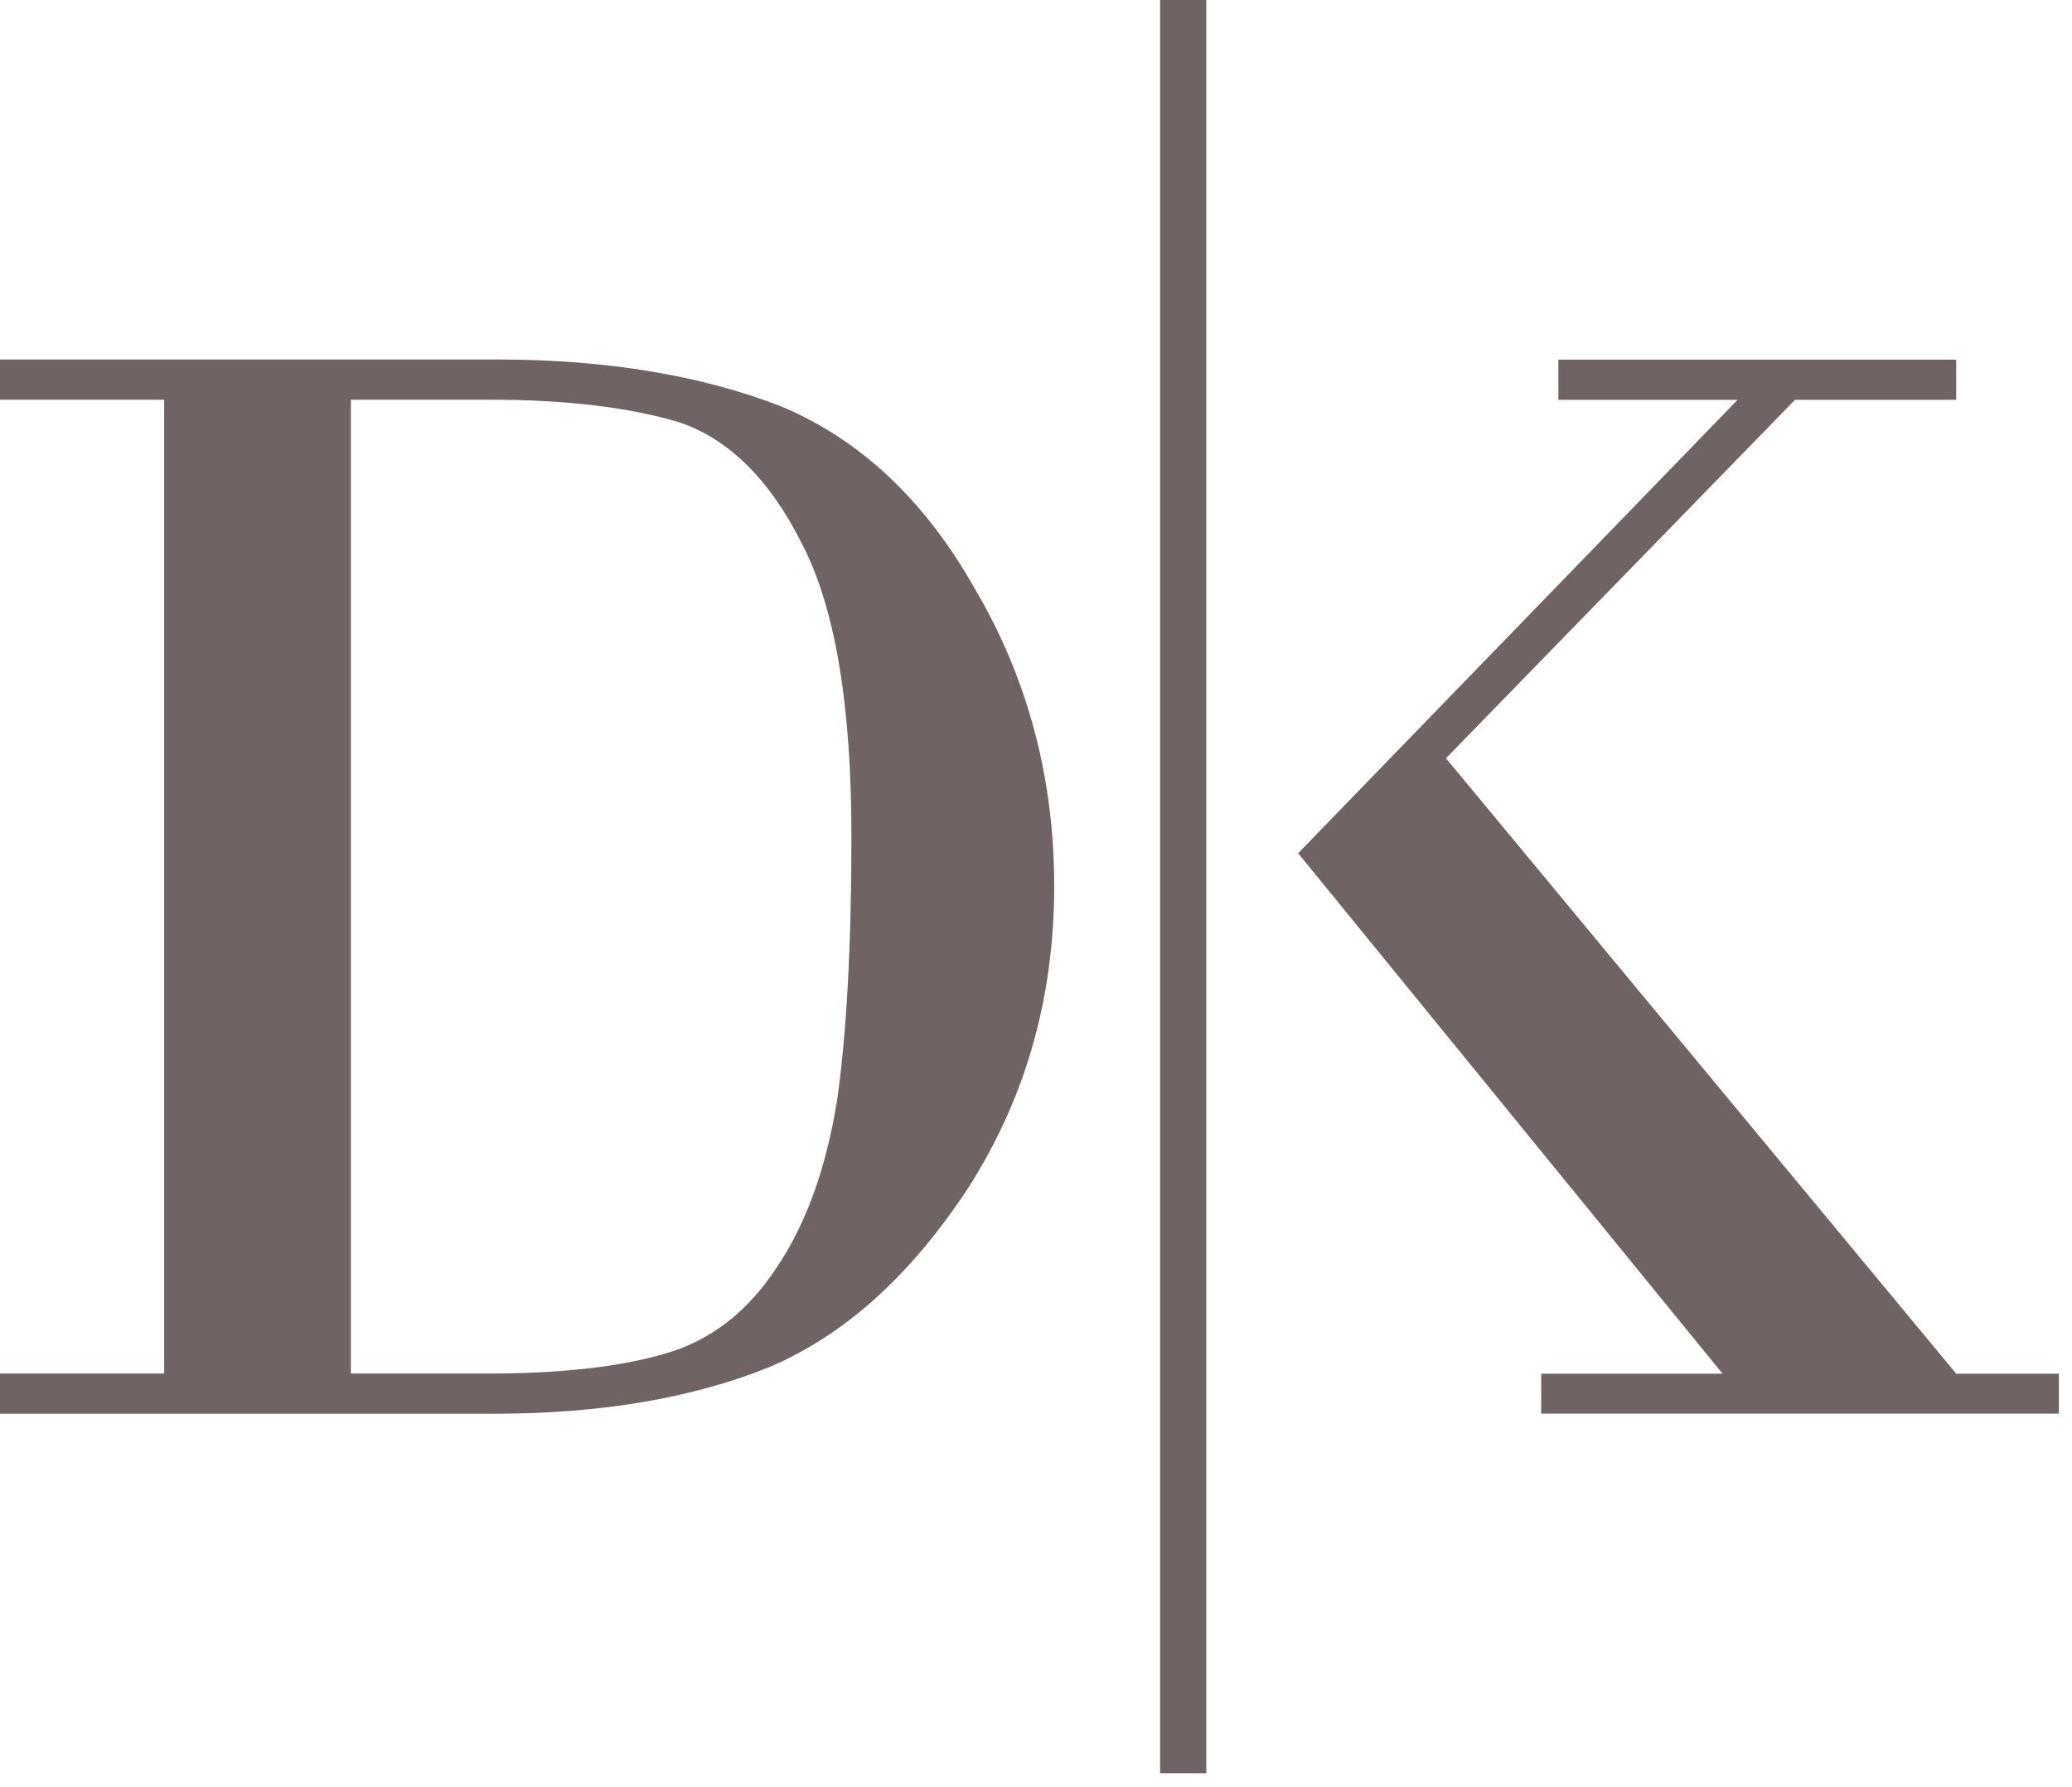 <?xml version="1.0" encoding="UTF-8"?> <svg xmlns="http://www.w3.org/2000/svg" width="109" height="94" viewBox="0 0 109 94" fill="none"> <g clip-path="url(#clip0)"> <path d="M8.636 72.252V21.027H0V18.91H26.163C31.92 18.91 36.916 19.757 41.064 21.366C45.129 23.059 48.6 26.192 51.309 31.018C54.103 35.76 55.458 41.009 55.458 46.597C55.458 52.524 53.934 57.773 50.971 62.43C47.923 67.087 44.451 70.22 40.472 71.913C36.492 73.522 31.666 74.368 25.993 74.368H0V72.252H8.636ZM18.458 21.027V72.252H25.655C29.465 72.252 32.513 71.913 34.884 71.236C37.339 70.558 39.286 69.034 40.81 66.748C42.419 64.377 43.435 61.499 44.028 57.943C44.536 54.387 44.79 49.73 44.79 43.972C44.79 37.114 43.943 31.95 42.165 28.563C40.472 25.176 38.27 23.059 35.73 22.213C33.19 21.451 29.888 21.027 25.824 21.027H18.458L18.458 21.027Z" fill="#706363"></path> <path d="M81.98 18.917H102.907V21.034H94.426L76.067 39.887L102.907 72.259H108.312V74.362H81.076V72.259H90.616L68.291 44.883L91.406 21.034H81.98V18.917Z" fill="#706363"></path> <path d="M61.028 93.279V0C35.12 0 89.257 0 63.459 0V93.279C89.431 93.279 35.365 93.279 61.028 93.279Z" fill="#706363"></path> </g> <defs> <clipPath id="clip0"> <rect width="108.312" height="93.279" fill="white"></rect> </clipPath> </defs> </svg> 